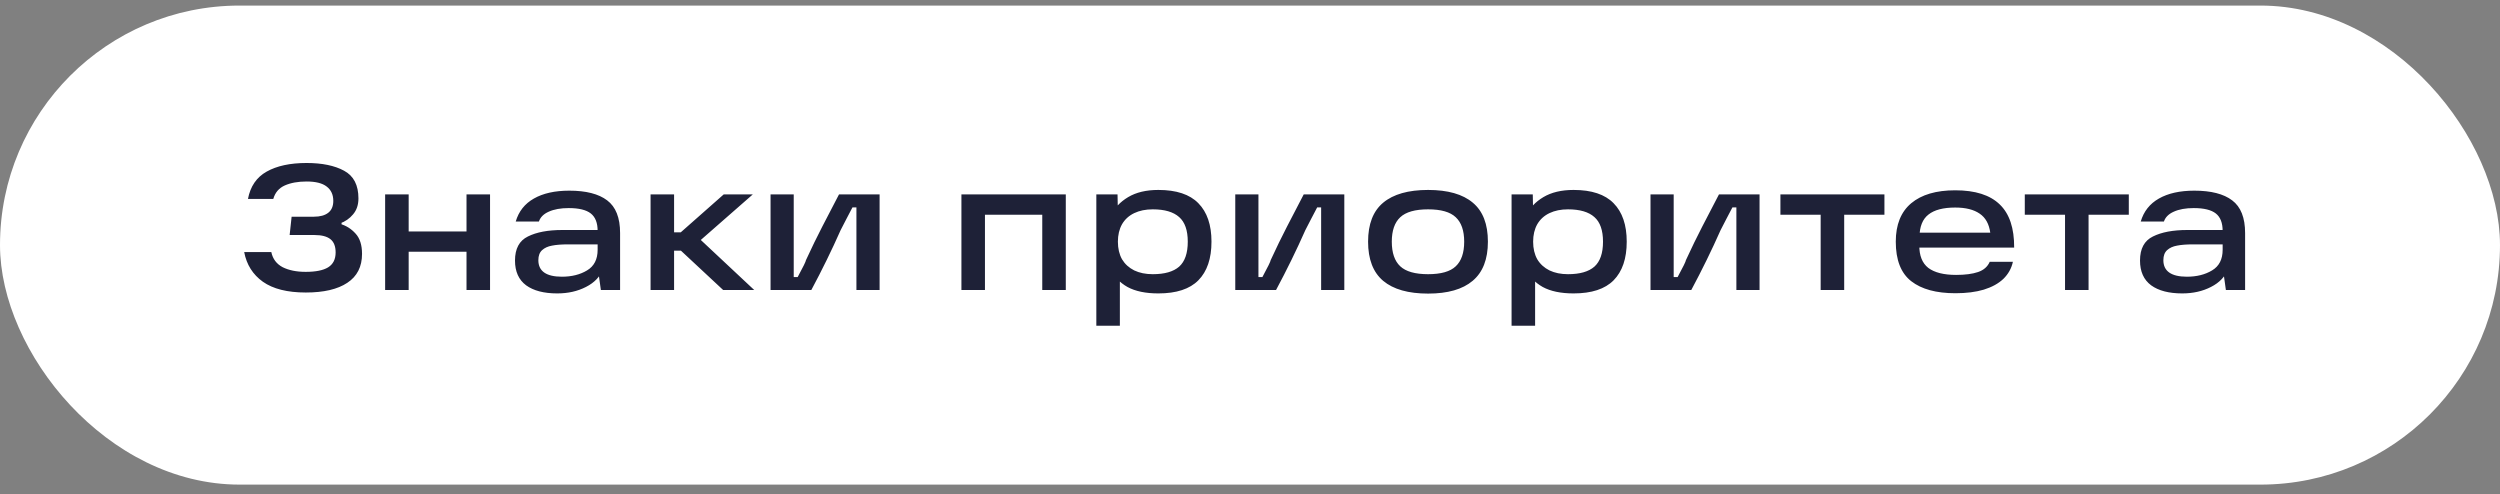<?xml version="1.0" encoding="UTF-8"?> <svg xmlns="http://www.w3.org/2000/svg" width="167" height="33" viewBox="0 0 167 33" fill="none"><rect x="0" y="0" width="167" height="33" fill="#808080" stroke="none"/><rect y="0.372" width="167" height="32" rx="16" fill="white"></rect><path d="M20.428 19.54C19.196 19.54 18.24 19.3 17.56 18.82C16.888 18.34 16.472 17.68 16.312 16.84H18.124C18.22 17.296 18.472 17.632 18.88 17.848C19.296 18.056 19.808 18.16 20.416 18.16C21.088 18.16 21.588 18.06 21.916 17.86C22.252 17.652 22.42 17.32 22.42 16.864C22.42 16.456 22.304 16.16 22.072 15.976C21.84 15.792 21.488 15.7 21.016 15.7H19.348L19.48 14.476H20.968C21.384 14.476 21.704 14.388 21.928 14.212C22.152 14.036 22.264 13.772 22.264 13.42C22.264 13.004 22.116 12.684 21.82 12.46C21.532 12.236 21.084 12.124 20.476 12.124C19.908 12.124 19.424 12.212 19.024 12.388C18.632 12.564 18.376 12.864 18.256 13.288H16.564C16.724 12.448 17.14 11.84 17.812 11.464C18.492 11.08 19.38 10.888 20.476 10.888C21.516 10.888 22.352 11.06 22.984 11.404C23.624 11.748 23.944 12.364 23.944 13.252C23.944 13.684 23.824 14.04 23.584 14.32C23.352 14.6 23.056 14.804 22.696 14.932L22.816 14.692V15.208L22.72 14.956C23.12 15.068 23.464 15.284 23.752 15.604C24.04 15.916 24.184 16.368 24.184 16.96C24.184 17.816 23.856 18.46 23.2 18.892C22.552 19.324 21.628 19.54 20.428 19.54ZM31.163 12.988H32.735V19.372H31.163V12.988ZM25.727 12.988H27.299V19.372H25.727V12.988ZM27.059 15.46H31.487V16.816H27.059V15.46ZM38.026 12.736C39.146 12.736 39.99 12.952 40.558 13.384C41.134 13.816 41.422 14.544 41.422 15.568V19.372H40.138L39.934 17.908L40.282 17.968C40.09 18.48 39.71 18.88 39.142 19.168C38.582 19.456 37.942 19.6 37.222 19.6C36.334 19.6 35.642 19.42 35.146 19.06C34.65 18.692 34.402 18.14 34.402 17.404C34.402 16.612 34.69 16.076 35.266 15.796C35.842 15.508 36.606 15.364 37.558 15.364H40.222V16.324H37.954C37.514 16.324 37.154 16.352 36.874 16.408C36.602 16.456 36.382 16.556 36.214 16.708C36.046 16.86 35.962 17.084 35.962 17.38C35.962 17.748 36.094 18.024 36.358 18.208C36.622 18.392 37.014 18.484 37.534 18.484C38.19 18.484 38.75 18.344 39.214 18.064C39.686 17.784 39.922 17.324 39.922 16.684V15.424C39.922 14.888 39.77 14.5 39.466 14.26C39.162 14.02 38.67 13.9 37.99 13.9C37.454 13.9 37.01 13.98 36.658 14.14C36.314 14.292 36.094 14.512 35.998 14.8H34.45C34.65 14.12 35.054 13.608 35.662 13.264C36.278 12.912 37.066 12.736 38.026 12.736ZM44.406 15.52H45.474L48.342 12.988H50.285L46.23 16.54V15.484L50.382 19.372H48.306L45.486 16.744H44.406V15.52ZM43.458 12.988H45.029V19.372H43.458V12.988ZM51.473 12.988H53.021V18.508H53.285C53.653 17.828 53.837 17.452 53.837 17.38C54.213 16.564 54.577 15.816 54.929 15.136C55.281 14.448 55.653 13.732 56.045 12.988H58.757V19.372H57.209V13.852H56.945C56.817 14.1 56.685 14.352 56.549 14.608C56.421 14.864 56.289 15.12 56.153 15.376C55.569 16.696 54.917 18.028 54.197 19.372H51.473V12.988ZM64.223 12.988H71.195V19.372H69.623V14.344H65.795V19.372H64.223V12.988ZM77.375 19.6C76.527 19.6 75.839 19.456 75.311 19.168C74.791 18.872 74.411 18.468 74.171 17.956C73.931 17.444 73.811 16.836 73.811 16.132C73.811 15.516 73.935 14.948 74.183 14.428C74.431 13.908 74.823 13.488 75.359 13.168C75.895 12.848 76.567 12.688 77.375 12.688C78.583 12.688 79.475 12.984 80.051 13.576C80.635 14.168 80.927 15.024 80.927 16.144C80.927 17.272 80.635 18.132 80.051 18.724C79.475 19.308 78.583 19.6 77.375 19.6ZM73.235 12.988H74.651L74.687 14.812L74.543 16.132L74.807 17.608V21.76H73.235V12.988ZM77.003 18.316C77.795 18.316 78.383 18.148 78.767 17.812C79.151 17.468 79.343 16.912 79.343 16.144C79.343 15.384 79.151 14.836 78.767 14.5C78.383 14.156 77.795 13.984 77.003 13.984C76.531 13.984 76.119 14.068 75.767 14.236C75.415 14.404 75.143 14.652 74.951 14.98C74.767 15.308 74.675 15.696 74.675 16.144C74.675 16.6 74.767 16.992 74.951 17.32C75.143 17.64 75.415 17.888 75.767 18.064C76.119 18.232 76.531 18.316 77.003 18.316ZM82.516 12.988H84.064V18.508H84.328C84.696 17.828 84.88 17.452 84.88 17.38C85.256 16.564 85.62 15.816 85.972 15.136C86.324 14.448 86.696 13.732 87.088 12.988H89.8V19.372H88.252V13.852H87.988C87.86 14.1 87.728 14.352 87.592 14.608C87.464 14.864 87.332 15.12 87.196 15.376C86.612 16.696 85.96 18.028 85.24 19.372H82.516V12.988ZM95.396 19.612C94.076 19.612 93.076 19.328 92.396 18.76C91.724 18.192 91.388 17.32 91.388 16.144C91.388 14.968 91.724 14.1 92.396 13.54C93.076 12.972 94.076 12.688 95.396 12.688C96.716 12.688 97.712 12.972 98.384 13.54C99.056 14.1 99.392 14.968 99.392 16.144C99.392 17.32 99.052 18.192 98.372 18.76C97.7 19.328 96.708 19.612 95.396 19.612ZM95.396 18.316C96.26 18.316 96.876 18.14 97.244 17.788C97.62 17.436 97.808 16.888 97.808 16.144C97.808 15.408 97.62 14.864 97.244 14.512C96.876 14.16 96.26 13.984 95.396 13.984C94.532 13.984 93.912 14.16 93.536 14.512C93.16 14.864 92.972 15.408 92.972 16.144C92.972 16.888 93.16 17.436 93.536 17.788C93.912 18.14 94.532 18.316 95.396 18.316ZM105.113 19.6C104.265 19.6 103.577 19.456 103.049 19.168C102.529 18.872 102.149 18.468 101.909 17.956C101.669 17.444 101.549 16.836 101.549 16.132C101.549 15.516 101.673 14.948 101.921 14.428C102.169 13.908 102.561 13.488 103.097 13.168C103.633 12.848 104.305 12.688 105.113 12.688C106.321 12.688 107.213 12.984 107.789 13.576C108.373 14.168 108.665 15.024 108.665 16.144C108.665 17.272 108.373 18.132 107.789 18.724C107.213 19.308 106.321 19.6 105.113 19.6ZM100.973 12.988H102.389L102.425 14.812L102.281 16.132L102.545 17.608V21.76H100.973V12.988ZM104.741 18.316C105.533 18.316 106.121 18.148 106.505 17.812C106.889 17.468 107.081 16.912 107.081 16.144C107.081 15.384 106.889 14.836 106.505 14.5C106.121 14.156 105.533 13.984 104.741 13.984C104.269 13.984 103.857 14.068 103.505 14.236C103.153 14.404 102.881 14.652 102.689 14.98C102.505 15.308 102.413 15.696 102.413 16.144C102.413 16.6 102.505 16.992 102.689 17.32C102.881 17.64 103.153 17.888 103.505 18.064C103.857 18.232 104.269 18.316 104.741 18.316ZM110.254 12.988H111.802V18.508H112.066C112.434 17.828 112.618 17.452 112.618 17.38C112.994 16.564 113.358 15.816 113.71 15.136C114.062 14.448 114.434 13.732 114.826 12.988H117.538V19.372H115.99V13.852H115.726C115.598 14.1 115.466 14.352 115.33 14.608C115.202 14.864 115.07 15.12 114.934 15.376C114.35 16.696 113.698 18.028 112.978 19.372H110.254V12.988ZM118.932 12.988H125.88V14.344H123.192V19.372H121.62V14.344H118.932V12.988ZM130.622 19.588C129.342 19.588 128.358 19.32 127.67 18.784C126.982 18.248 126.638 17.368 126.638 16.144C126.638 15.008 126.982 14.152 127.67 13.576C128.358 13 129.338 12.712 130.61 12.712C131.946 12.712 132.938 13.028 133.586 13.66C134.234 14.284 134.554 15.244 134.546 16.54H127.622V15.544H132.95C132.87 14.96 132.634 14.536 132.242 14.272C131.85 14 131.306 13.864 130.61 13.864C129.81 13.864 129.214 14.02 128.822 14.332C128.43 14.636 128.23 15.132 128.222 15.82V16.096C128.214 16.144 128.21 16.188 128.21 16.228C128.21 16.268 128.21 16.316 128.21 16.372C128.202 17.068 128.402 17.576 128.81 17.896C129.226 18.208 129.846 18.364 130.67 18.364C131.27 18.364 131.758 18.3 132.134 18.172C132.51 18.044 132.77 17.816 132.914 17.488H134.462C134.366 17.928 134.154 18.308 133.826 18.628C133.498 18.94 133.062 19.18 132.518 19.348C131.982 19.508 131.35 19.588 130.622 19.588ZM135.256 12.988H142.204V14.344H139.516V19.372H137.944V14.344H135.256V12.988ZM146.577 12.736C147.697 12.736 148.541 12.952 149.109 13.384C149.685 13.816 149.973 14.544 149.973 15.568V19.372H148.689L148.485 17.908L148.833 17.968C148.641 18.48 148.261 18.88 147.693 19.168C147.133 19.456 146.493 19.6 145.773 19.6C144.885 19.6 144.193 19.42 143.697 19.06C143.201 18.692 142.953 18.14 142.953 17.404C142.953 16.612 143.241 16.076 143.817 15.796C144.393 15.508 145.157 15.364 146.109 15.364H148.773V16.324H146.505C146.065 16.324 145.705 16.352 145.425 16.408C145.153 16.456 144.933 16.556 144.765 16.708C144.597 16.86 144.513 17.084 144.513 17.38C144.513 17.748 144.645 18.024 144.909 18.208C145.173 18.392 145.565 18.484 146.085 18.484C146.741 18.484 147.301 18.344 147.765 18.064C148.237 17.784 148.473 17.324 148.473 16.684V15.424C148.473 14.888 148.321 14.5 148.017 14.26C147.713 14.02 147.221 13.9 146.541 13.9C146.005 13.9 145.561 13.98 145.209 14.14C144.865 14.292 144.645 14.512 144.549 14.8H143.001C143.201 14.12 143.605 13.608 144.213 13.264C144.829 12.912 145.617 12.736 146.577 12.736Z" fill="#1E2137"></path></svg> 